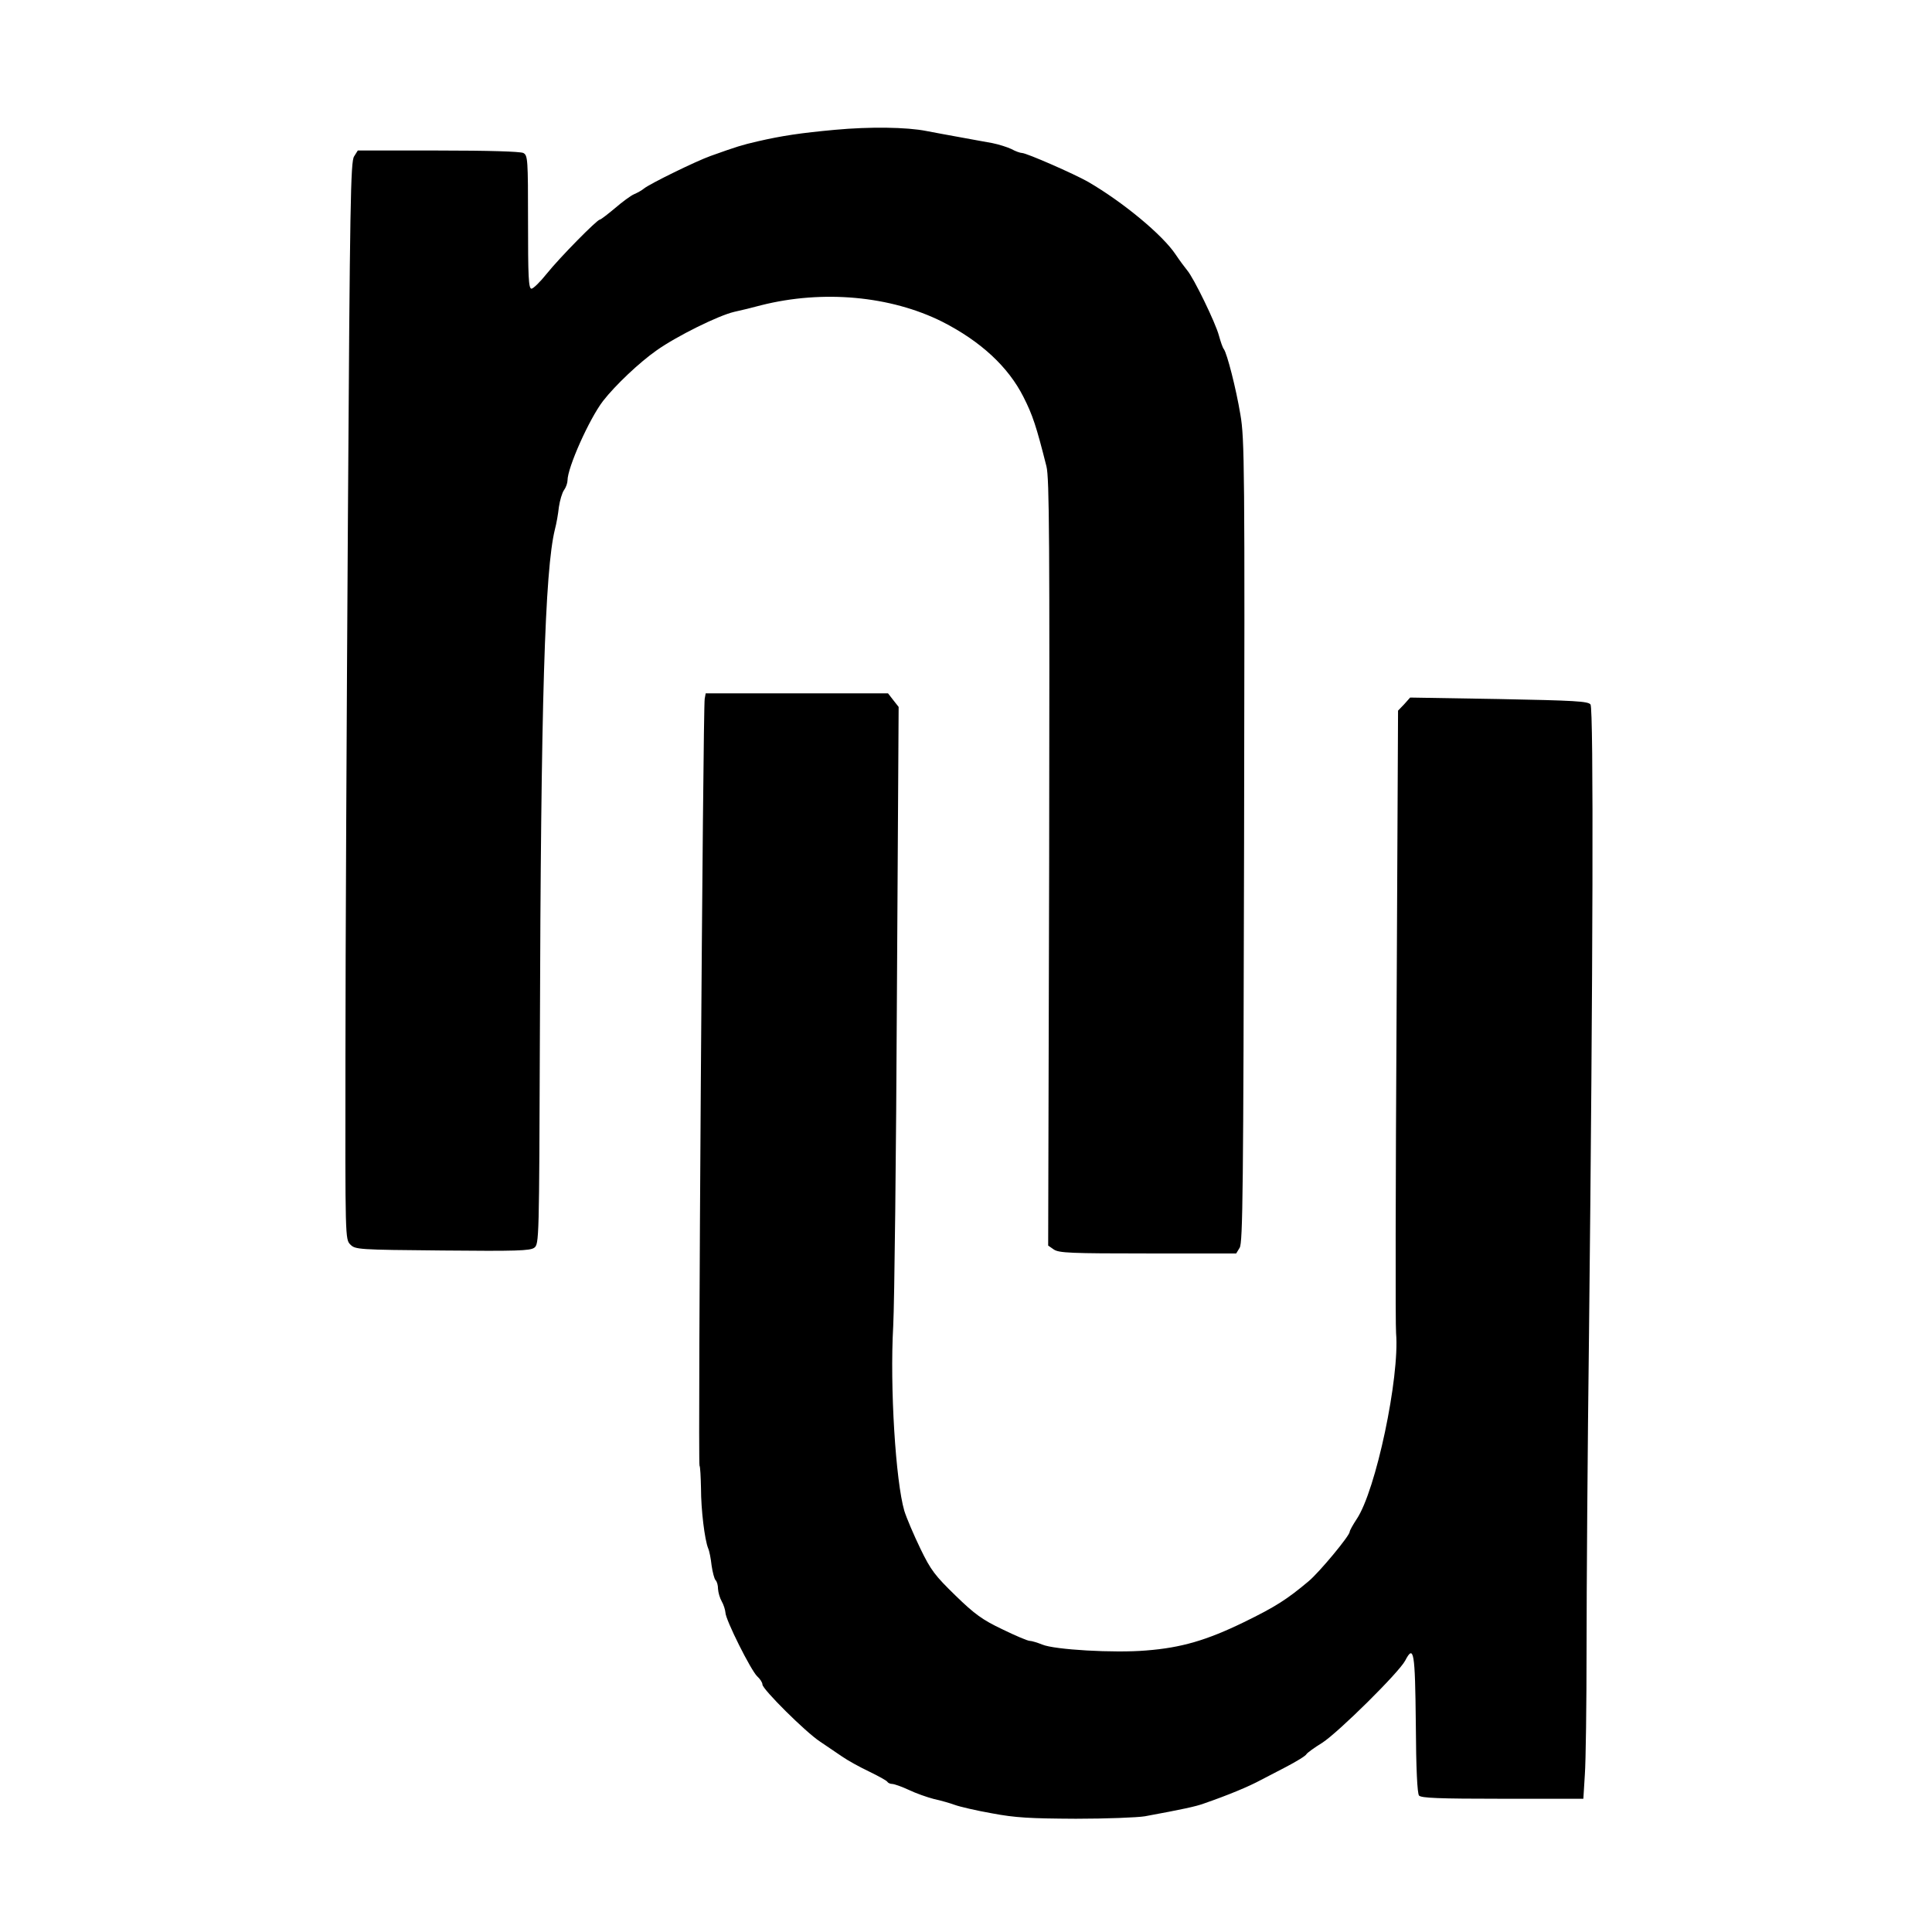 <?xml version="1.0" standalone="no"?>
<!DOCTYPE svg PUBLIC "-//W3C//DTD SVG 20010904//EN"
 "http://www.w3.org/TR/2001/REC-SVG-20010904/DTD/svg10.dtd">
<svg version="1.0" xmlns="http://www.w3.org/2000/svg"
 width="783pt" height="783pt" viewBox="0 0 783 783"
 preserveAspectRatio="xMidYMid meet">
<g transform="translate(0,783) scale(0.1,-0.1)"
fill="#000000" stroke="none">
<path d="M3385 7304 c-141 -13 -215 -24 -315 -47 -64 -15 -81 -20 -190 -59
-59 -21 -245 -112 -270 -132 -8 -7 -26 -17 -40 -23 -14 -6 -49 -32 -78 -57
-30 -25 -57 -46 -61 -46 -11 0 -161 -152 -215 -219 -27 -34 -55 -61 -62 -61
-12 0 -14 50 -14 270 0 256 -1 270 -19 280 -13 6 -140 10 -345 10 l-326 0 -15
-24 c-14 -21 -17 -185 -25 -1462 -5 -792 -10 -1774 -10 -2183 -1 -742 -1 -744
20 -765 20 -20 31 -21 373 -24 301 -3 355 -1 372 11 20 15 20 29 23 864 4
1351 20 1882 61 2048 6 22 13 62 16 90 4 27 13 58 21 69 8 11 14 29 14 39 0
52 88 249 144 322 49 63 147 156 217 205 82 58 250 141 314 156 28 6 77 18
110 27 250 63 524 38 734 -67 155 -79 267 -182 329 -305 37 -73 52 -118 93
-281 12 -46 13 -309 11 -1606 l-4 -1552 23 -16 c21 -14 68 -16 381 -16 l358 0
14 23 c13 19 15 241 18 1647 3 1521 2 1632 -15 1730 -18 108 -54 247 -67 265
-5 6 -13 30 -20 55 -13 50 -102 234 -129 265 -9 11 -30 39 -46 63 -53 80 -214
213 -355 295 -56 32 -250 117 -268 117 -7 0 -27 7 -43 16 -17 8 -52 19 -77 24
-26 5 -85 15 -132 24 -47 8 -107 20 -135 25 -80 16 -230 18 -370 5z"/>
<path d="M2856 4998 c-7 -32 -28 -3097 -21 -3108 3 -4 5 -46 6 -92 0 -87 15
-209 29 -243 5 -11 11 -42 14 -70 4 -27 11 -54 16 -59 6 -6 10 -21 10 -36 1
-14 7 -36 15 -50 8 -14 14 -34 15 -45 0 -29 104 -236 129 -259 12 -11 21 -25
21 -33 0 -19 175 -193 233 -231 26 -18 66 -45 90 -61 23 -16 72 -43 110 -61
37 -18 70 -36 73 -41 3 -5 12 -9 20 -9 8 0 39 -11 67 -24 29 -14 75 -30 102
-37 28 -6 66 -17 85 -24 19 -7 87 -23 150 -34 95 -18 154 -21 340 -22 124 0
250 5 280 10 152 28 208 40 240 52 98 34 180 68 230 95 14 7 60 31 102 53 42
22 80 45 83 52 4 6 33 27 64 46 65 42 311 285 336 333 35 67 40 36 43 -255 1
-185 6 -283 13 -292 9 -10 78 -13 339 -13 l327 0 6 97 c4 54 7 285 7 513 0
228 4 804 10 1280 16 1465 19 2528 6 2545 -10 13 -63 16 -371 22 l-360 6 -24
-27 -25 -26 -6 -1233 c-4 -677 -5 -1258 -2 -1290 15 -179 -82 -639 -160 -754
-15 -23 -28 -46 -28 -51 0 -16 -123 -164 -166 -200 -88 -74 -135 -104 -262
-166 -152 -74 -255 -104 -397 -115 -129 -11 -372 3 -421 24 -20 8 -43 15 -51
15 -8 0 -58 21 -111 47 -80 38 -112 61 -190 137 -82 80 -99 101 -142 190 -27
56 -56 124 -65 153 -35 120 -59 501 -45 748 5 94 12 697 15 1340 l7 1170 -22
28 -21 27 -370 0 -369 0 -4 -22z"/>
</g>
</svg>
